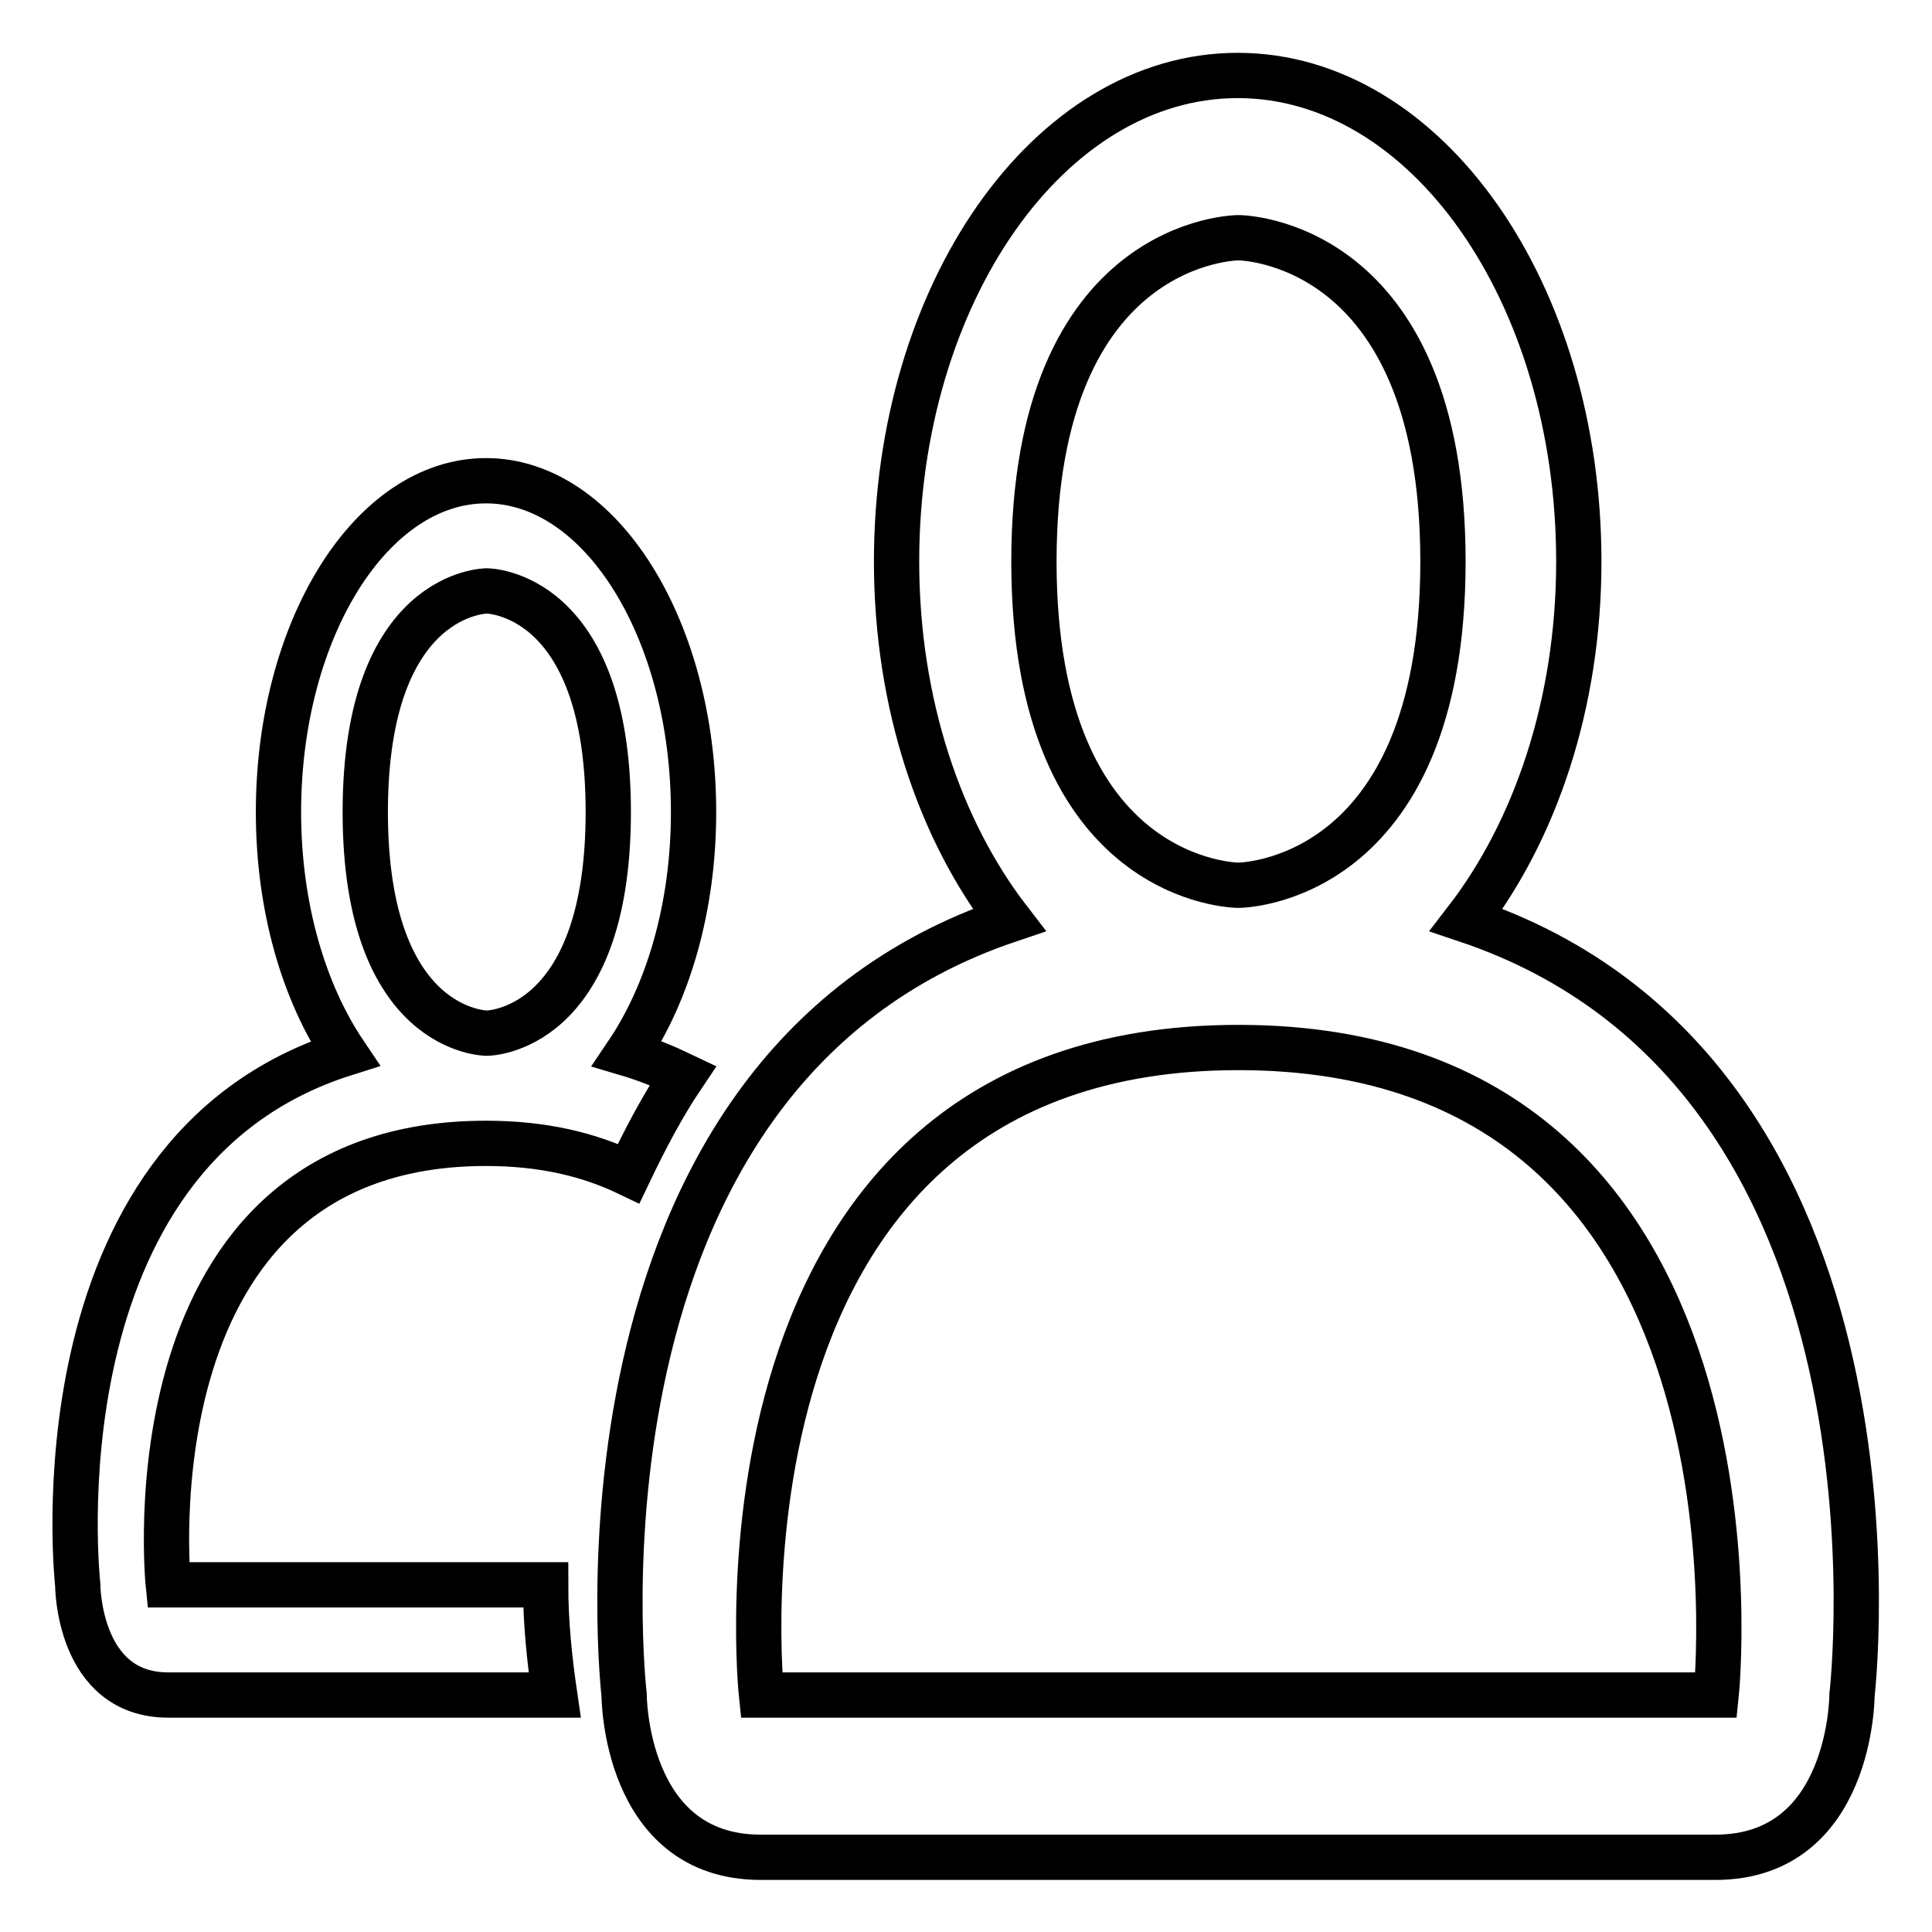 <?xml version="1.0" encoding="utf-8"?>
<!-- Svg Vector Icons : http://www.onlinewebfonts.com/icon -->
<!DOCTYPE svg PUBLIC "-//W3C//DTD SVG 1.1//EN" "http://www.w3.org/Graphics/SVG/1.1/DTD/svg11.dtd">
<svg version="1.1" xmlns="http://www.w3.org/2000/svg" xmlns:xlink="http://www.w3.org/1999/xlink" x="0px" y="0px" viewBox="0 0 256 256" enable-background="new 0 0 256 256" xml:space="preserve">
<g><g><path stroke-width="6" fill-opacity="0" stroke="#000000"  d="M245.4,224.6c0,0,0,21.5-18.1,21.5s-111.7,0-126.5,0c-18.1,0-18.1-21.5-18.1-21.5s-9.6-82.3,51-102.7c-9.1-11.8-14.9-28.6-14.9-47.5c0-35.5,20.2-64.4,45.2-64.4s45.2,28.8,45.2,64.4c0,18.9-5.8,35.7-14.9,47.5C255.1,142.3,245.4,224.6,245.4,224.6z M164.1,31.5c0,0-27.1,0-27.1,42.9s27.1,42.9,27.1,42.9s27.1,0,27.1-42.9S164.1,31.5,164.1,31.5z M164.1,138.8c-72.3,0-63.2,85.8-63.2,85.8h126.5C227.4,224.6,236.4,138.8,164.1,138.8z M90.5,142.5c-2.7,4-5,8.4-7.2,13c-5.2-2.5-11.3-4-18.9-4c-48.1,0-42.1,58.5-42.1,58.5h50c0,5,0.5,9.8,1.2,14.6c-21.2,0-45.3,0-51.2,0c-12,0-12-14.6-12-14.6s-6.4-57.2,35.4-70.4c-5.4-8-8.8-19.3-8.8-32c0-24.2,12.3-43.9,27.5-43.9c15.2,0,27.5,19.7,27.5,43.9c0,12.7-3.4,24-8.8,32C85.8,140.4,88.2,141.4,90.5,142.5L90.5,142.5z M64.5,78.3c0,0-16.1,0-16.1,29.3s16.1,29.3,16.1,29.3s16.1,0,16.1-29.3S64.5,78.3,64.5,78.3z"/></g></g>
</svg>